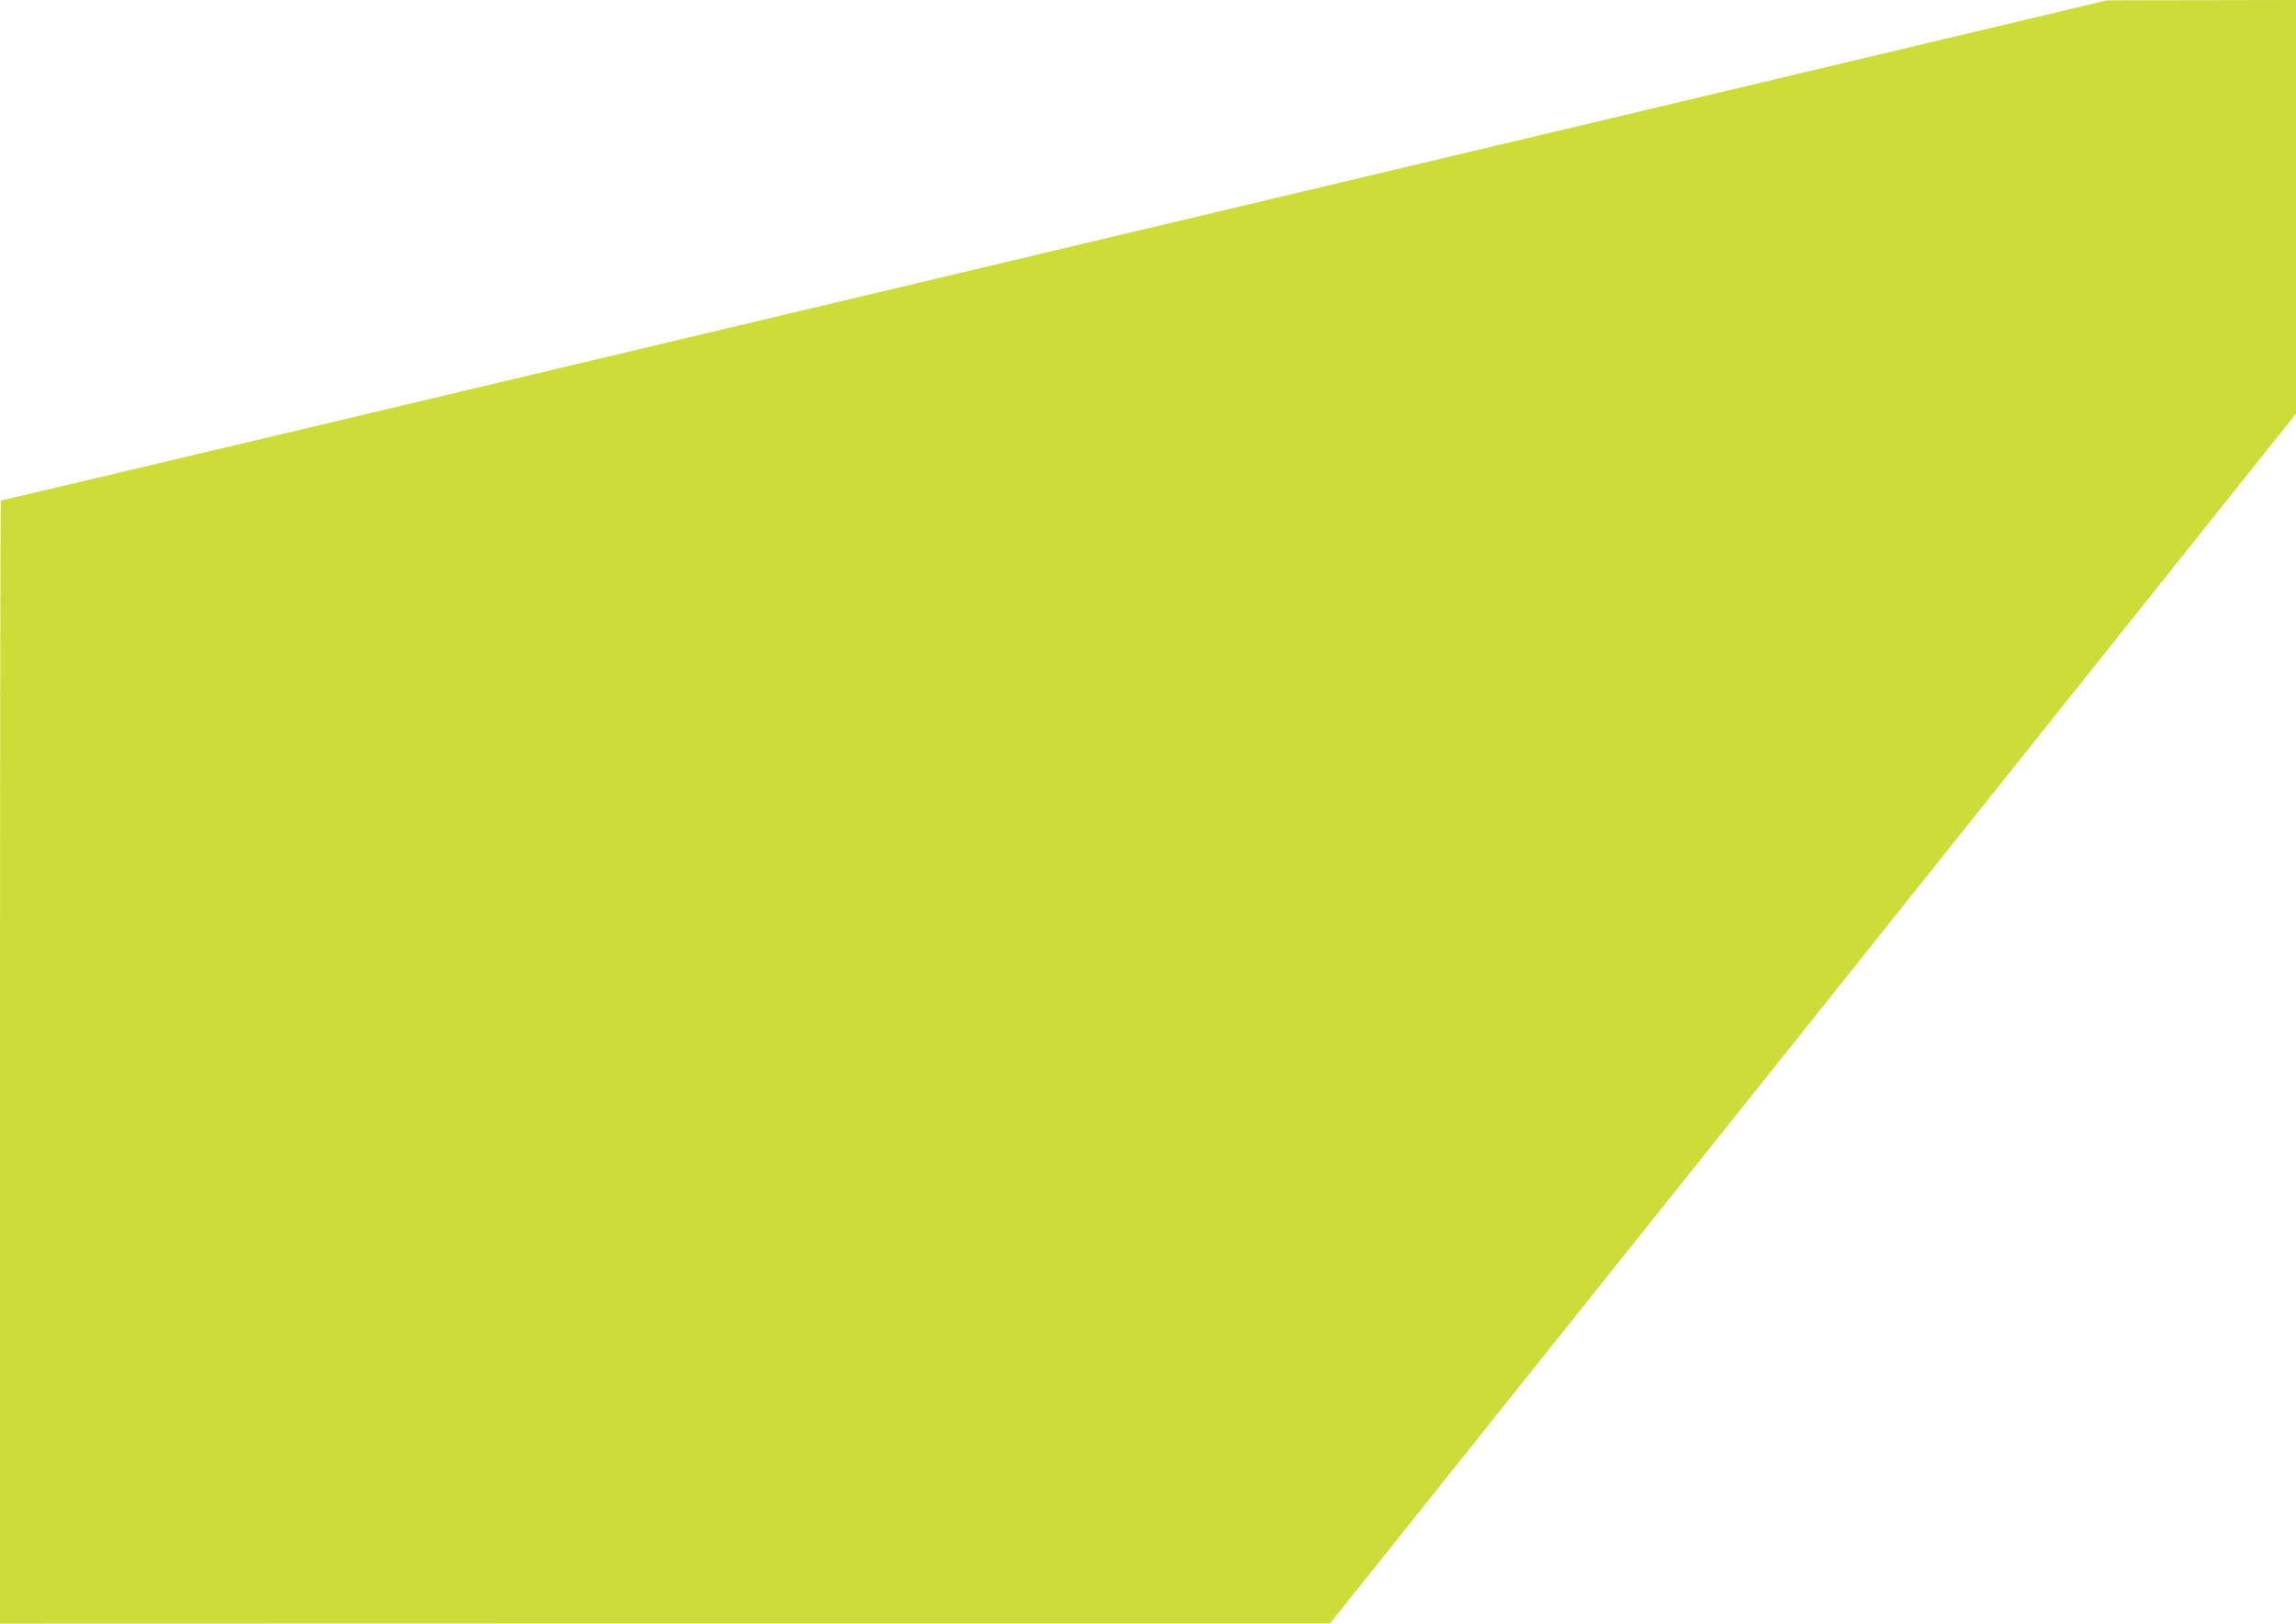 <?xml version="1.0" standalone="no"?>
<!DOCTYPE svg PUBLIC "-//W3C//DTD SVG 20010904//EN"
 "http://www.w3.org/TR/2001/REC-SVG-20010904/DTD/svg10.dtd">
<svg version="1.0" xmlns="http://www.w3.org/2000/svg"
 width="1280pt" height="905pt" viewBox="0 0 1280 905"
 preserveAspectRatio="xMidYMid meet">
<g transform="translate(0,905) scale(0.1,-0.1)"
fill="#cddc39" stroke="none">
<path d="M9500 8514 c-2092 -497 -3463 -823 -7787 -1850 -937 -222 -1705 -404
-1708 -404 -3 0 -5 -1408 -5 -3130 l0 -3130 3708 1 3707 0 2693 3371 2692
3372 0 1153 0 1153 -527 -1 -528 -1 -2245 -534z"/>
</g>
</svg>
